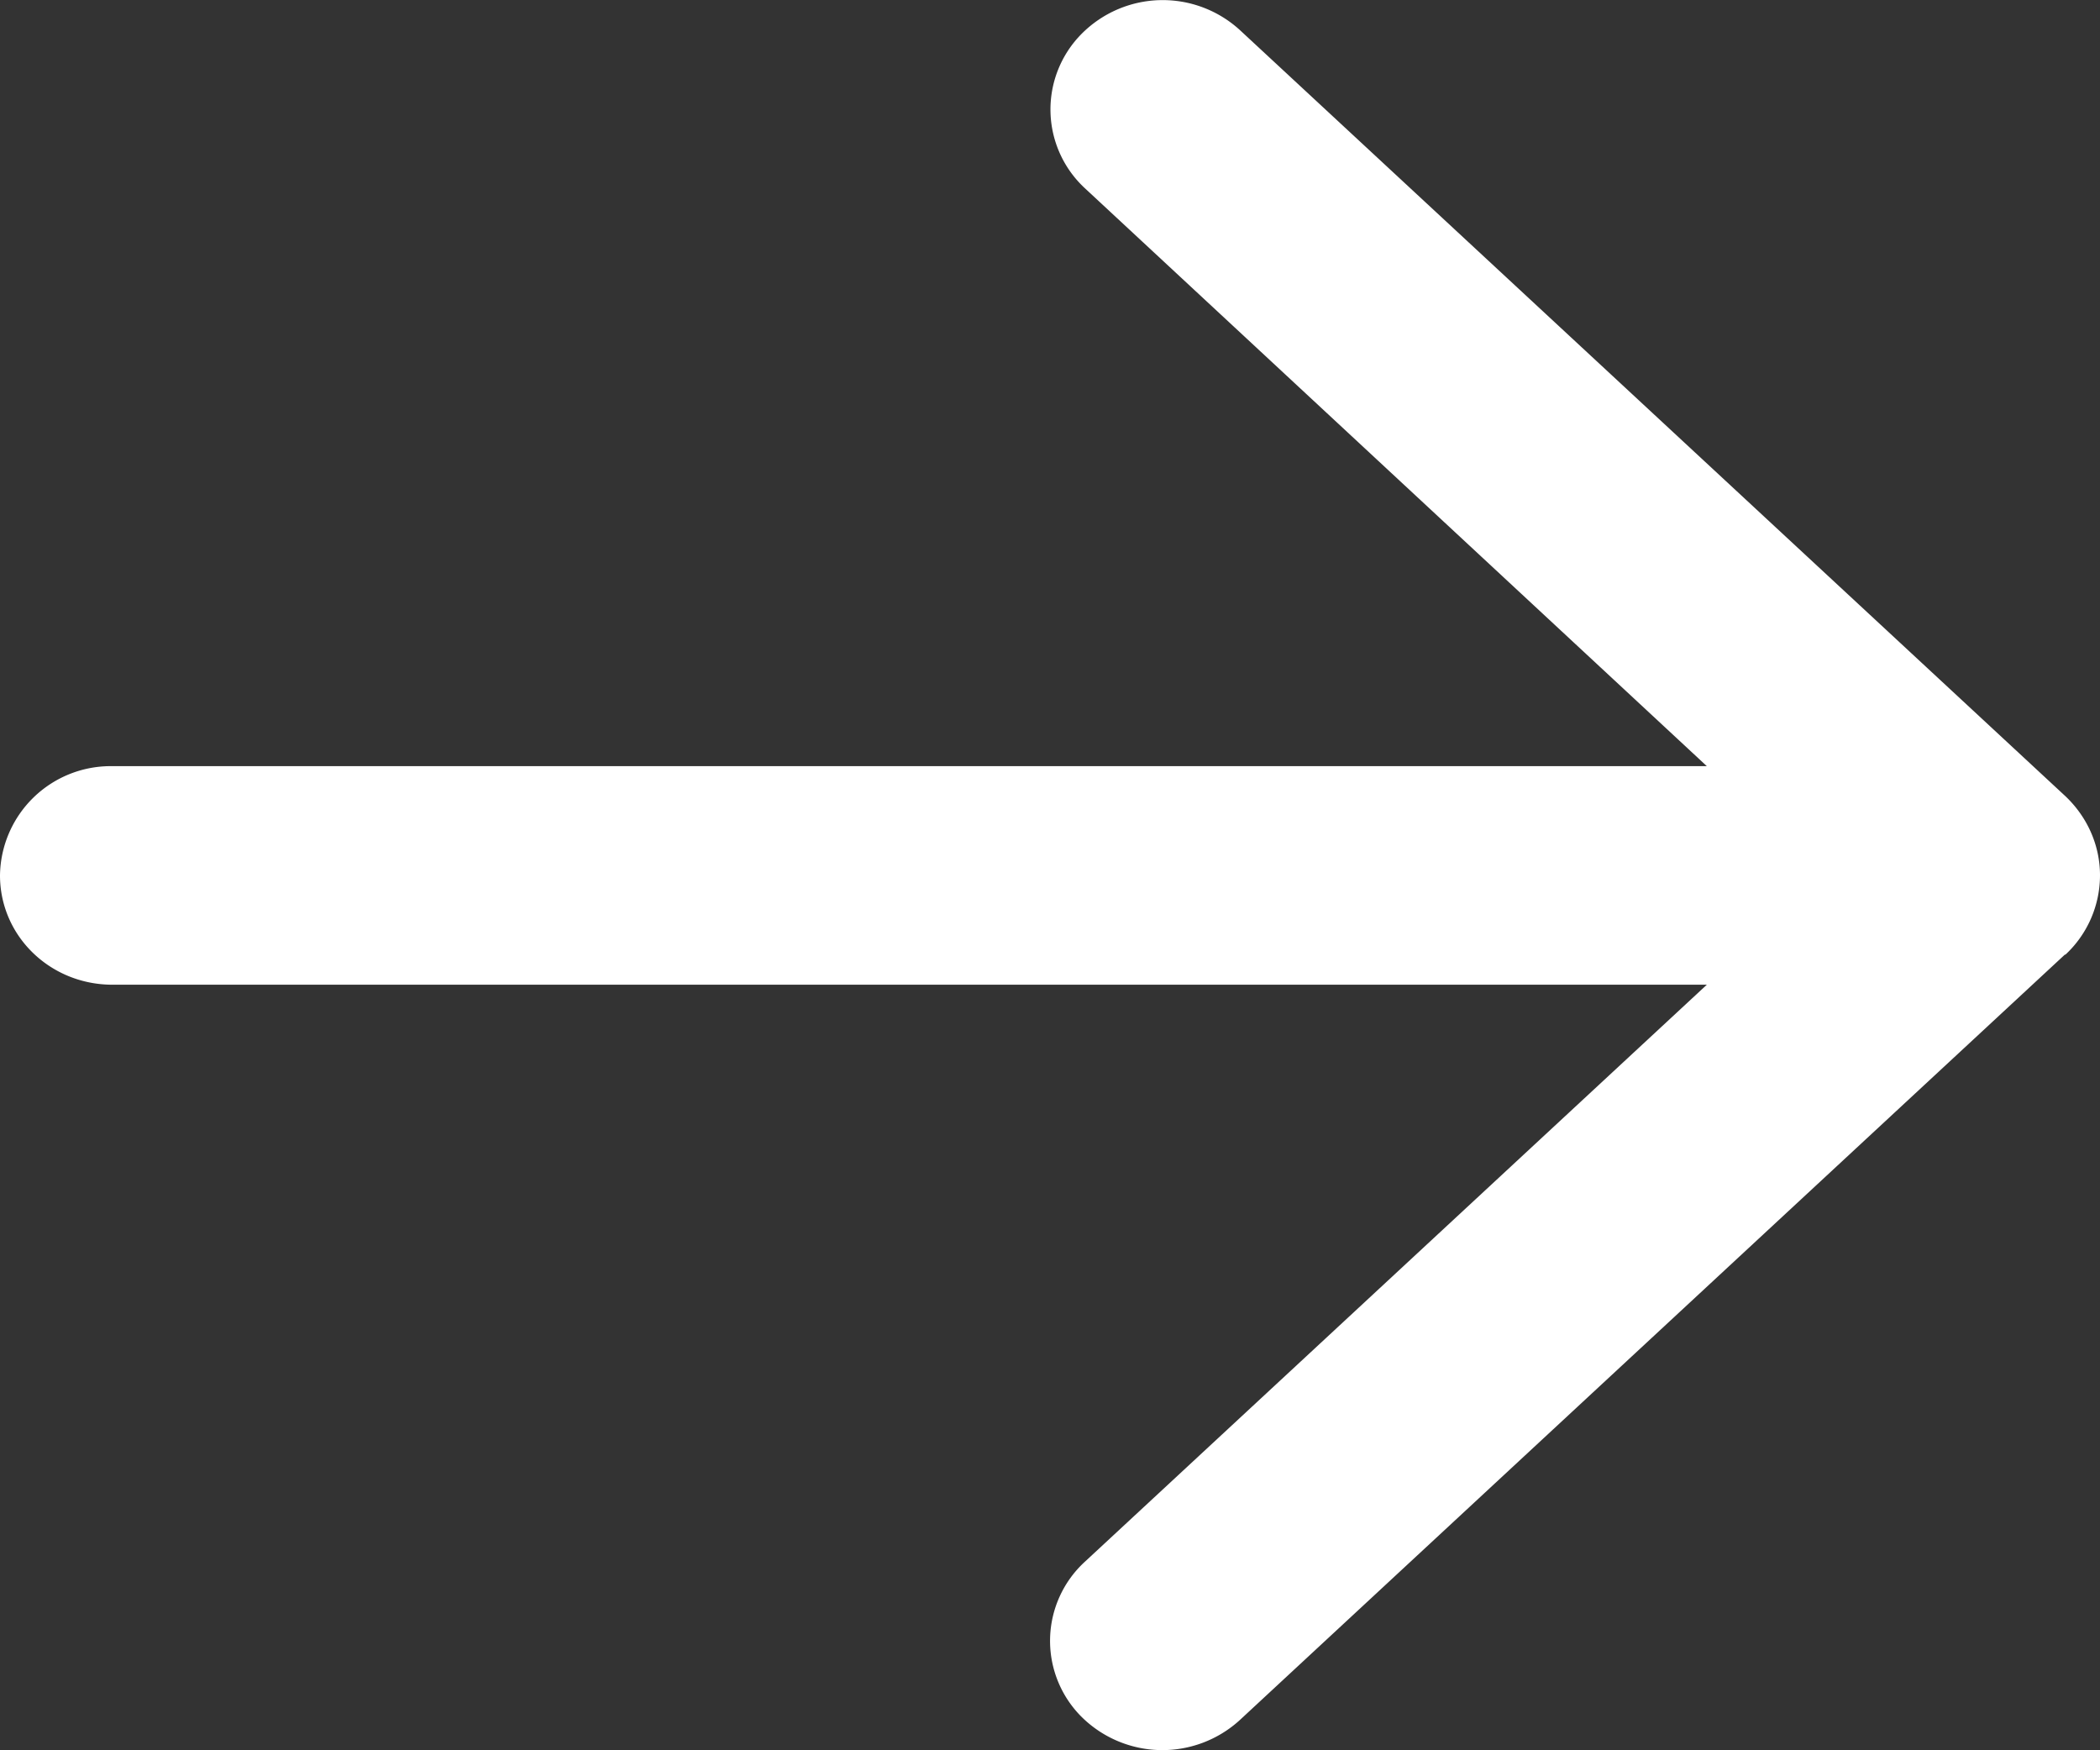 <svg xmlns="http://www.w3.org/2000/svg" width="18" height="15"><rect width="100%" height="100%" fill="#333333" stroke="none"/><path fill="#FFF" d="M17.703 8.182a.93.93 0 0 0 .297-.68c0-.257-.108-.5-.297-.679L10.63.26a.98.98 0 0 0-1.36.031.92.92 0 0 0 .032 1.325l5.328 4.95H.964A.949.949 0 0 0 0 7.502c0 .52.43.937.964.937H14.63l-5.332 4.946a.92.92 0 0 0-.032 1.324.984.984 0 0 0 1.362.031L17.7 8.18l.004.003z"/></svg>